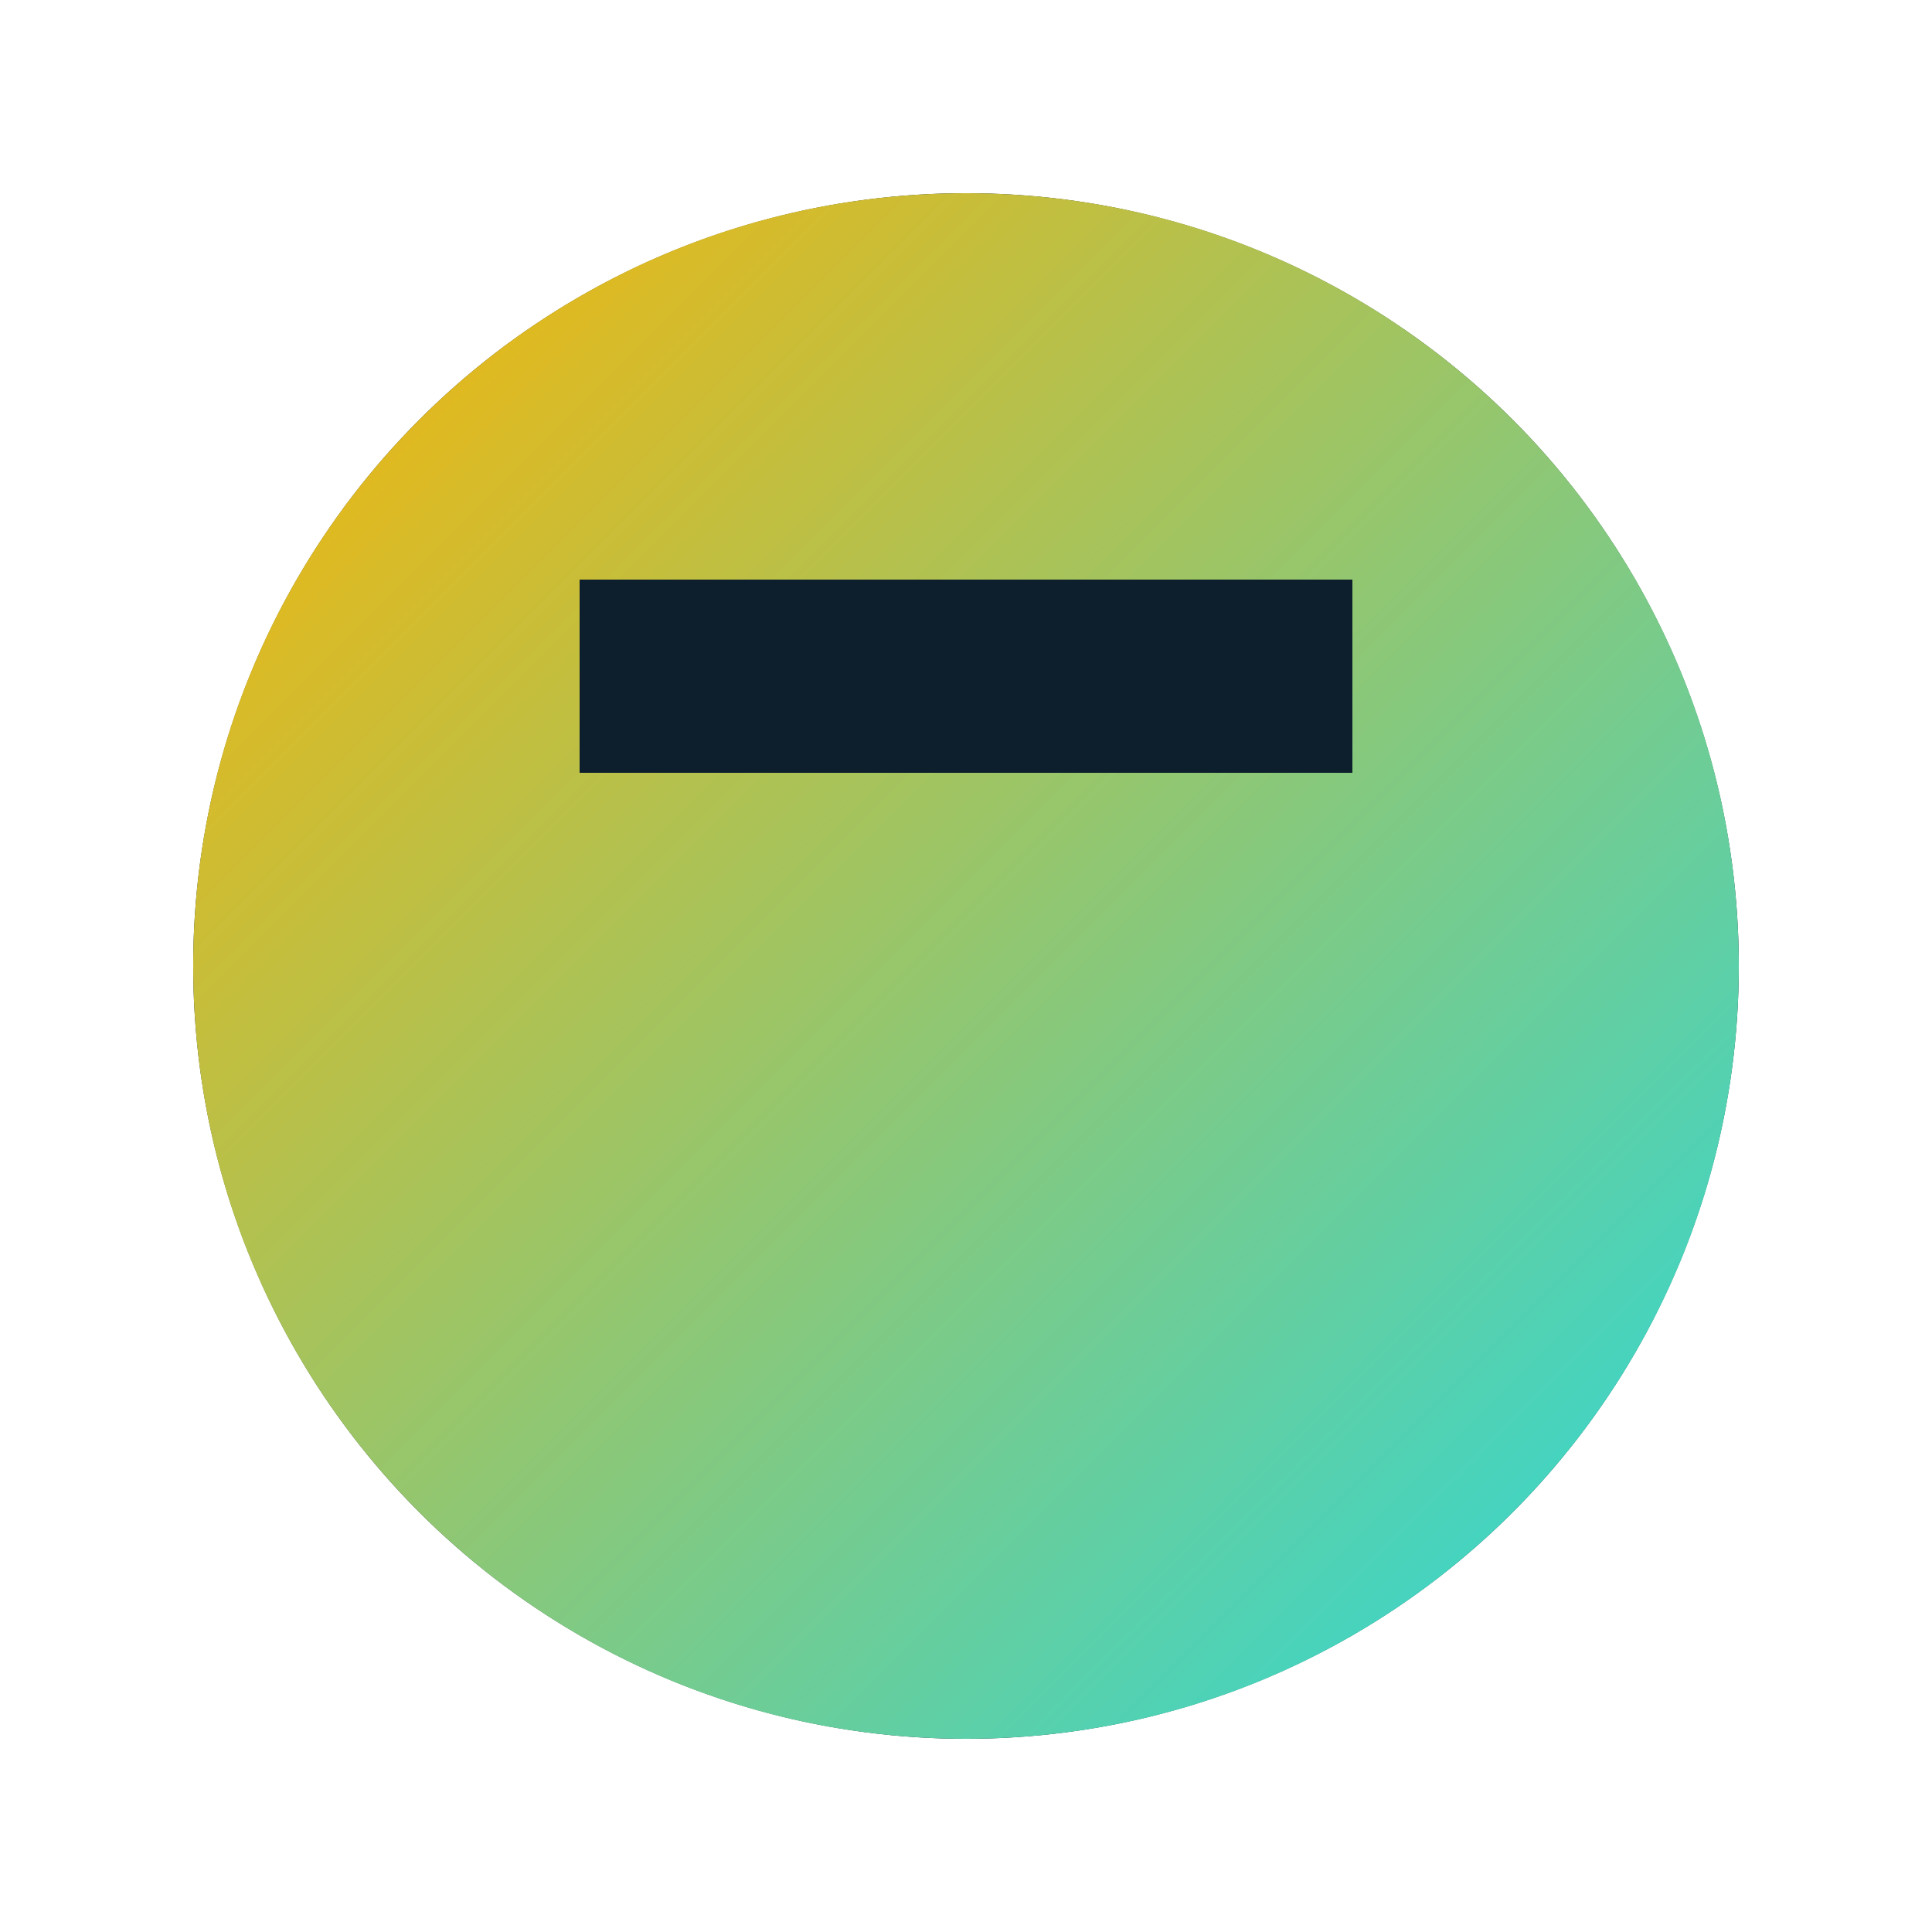 <svg xmlns="http://www.w3.org/2000/svg" viewBox="0 0 50 50">
    <defs>
        <linearGradient id="logoGradient" x1="0%" y1="0%" x2="100%" y2="100%">
            <stop offset="0%" stop-color="#FFB400" />
            <stop offset="100%" stop-color="#26D9E0" />
        </linearGradient>
    </defs>
    <circle cx="25" cy="25" r="20" fill="#0D1F2D" />
    <path d="M25,5 C13.95,5 5,13.95 5,25 C5,36.05 13.95,45 25,45 C36.05,45 45,36.05 45,25 C45,13.95 36.05,5 25,5 Z M15,15 L35,15 L35,20 L15,20 L15,15 Z M35,25 L25,25 L25,35 L20,35 L20,25 L15,25 L15,35 L35,35 L35,25 Z" fill="url(#logoGradient)"/>
</svg> 